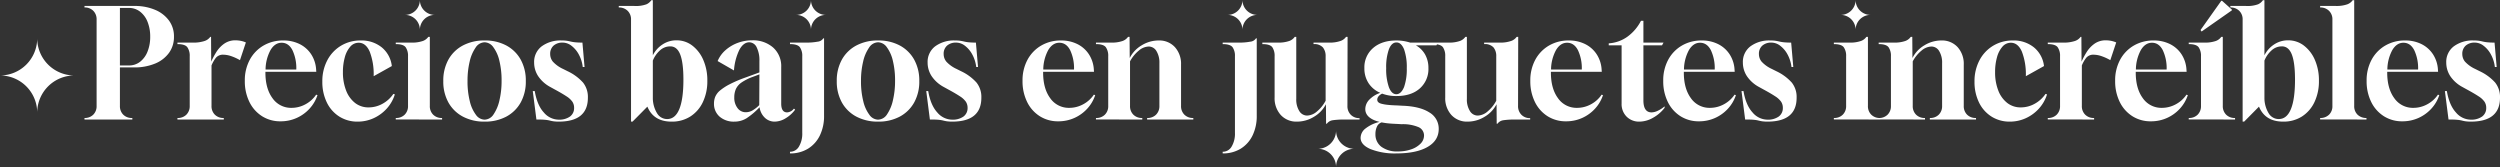 <svg xmlns="http://www.w3.org/2000/svg" width="990.786" height="66.212" viewBox="0 0 990.786 66.212"><rect x="0" y="0" width="990.786" height="66.212" fill="#333333" stroke="none"/><g fill="#fff"><path d="M529.496 51.721a7.245 7.245 0 01-7.245 7.245 7.245 7.245 0 017.245 7.245 7.245 7.245 0 017.245-7.245 7.245 7.245 0 01-7.245-7.245M33.486 47.36v-.6a4.7 4.7 0 003.48-1.32 4.7 4.7 0 001.32-3.48V7.76a4.7 4.7 0 00-1.32-3.48 4.7 4.7 0 00-3.48-1.32v-.6h20.04a20.428 20.428 0 018.07 1.59 12.961 12.961 0 015.4 4.23 10.573 10.573 0 011.95 6.36 10.707 10.707 0 01-1.95 6.39 12.756 12.756 0 01-5.52 4.26 21.292 21.292 0 01-8.43 1.53h-5.52v15.24a4.7 4.7 0 001.32 3.48 4.7 4.7 0 003.48 1.32h.12v.6zm14.04-21.42h3.54a7.067 7.067 0 004.47-1.47 9.554 9.554 0 002.94-4.05 15.491 15.491 0 001.05-5.88 15.491 15.491 0 00-1.05-5.88 9.444 9.444 0 00-2.97-4.05 7.192 7.192 0 00-4.5-1.47h-3.48zm22.8 21.42v-.6h.06a4.7 4.7 0 003.48-1.32 4.7 4.7 0 001.32-3.48V22.28a5.868 5.868 0 00-.93-3.54q-.93-1.26-3.93-1.26v-.6h5.94a13.943 13.943 0 004.8-.63 4.576 4.576 0 002.28-1.65h.3l.06 9.84a29.281 29.281 0 012.01-3.78 11.526 11.526 0 013.12-3.33 7.588 7.588 0 014.53-1.35 11.074 11.074 0 011.92.18 10.139 10.139 0 012.16.66l-2.34 7.02a19.768 19.768 0 00-3.75-1.68 9.833 9.833 0 00-2.79-.48 3.616 3.616 0 00-3.03 1.26 12.662 12.662 0 00-1.71 3v16.02a4.7 4.7 0 001.32 3.48 4.7 4.7 0 003.48 1.32h.06v.6zm40.86.72a13.408 13.408 0 01-7.35-2.04 13.83 13.83 0 01-5.01-5.67 18.465 18.465 0 01-1.8-8.31 17.156 17.156 0 011.98-8.4 14.366 14.366 0 015.43-5.61 15.265 15.265 0 017.83-2.01 14.239 14.239 0 016.51 1.44 11.6 11.6 0 014.56 4.05 12.385 12.385 0 011.95 6.03l.06.9h-20.16v.3q0 6.36 2.82 10.17a8.933 8.933 0 007.56 3.81 11.39 11.39 0 005.49-1.41 11.764 11.764 0 004.23-3.81l.54.18a14.739 14.739 0 01-3.18 5.4 15.512 15.512 0 01-5.1 3.66 15.347 15.347 0 01-6.36 1.32zm-5.94-20.52h12.18a16.645 16.645 0 00-1.53-7.68q-1.53-2.94-4.29-2.94-2.64 0-4.38 2.88a16.511 16.511 0 00-1.98 7.74zm36.48 20.64a13.3 13.3 0 01-7.26-2.01 13.529 13.529 0 01-4.95-5.61 18.393 18.393 0 01-1.77-8.22 17.679 17.679 0 011.98-8.49 14.637 14.637 0 015.43-5.76 14.808 14.808 0 017.77-2.07 12.767 12.767 0 018.37 2.73 11.215 11.215 0 013.99 7.41l-7.2 4.02a24.907 24.907 0 00-1.56-9.72q-1.56-3.54-4.38-3.54a4.351 4.351 0 00-3.33 1.56 10.4 10.4 0 00-2.16 4.2 21.493 21.493 0 00-.75 5.88 19.531 19.531 0 001.26 7.29 11.426 11.426 0 003.54 4.92 8.547 8.547 0 005.4 1.77 11.2 11.2 0 005.49-1.44 12.349 12.349 0 004.29-3.9l.6.18a14.949 14.949 0 01-3.24 5.67 15.844 15.844 0 01-5.19 3.78 15.118 15.118 0 01-6.33 1.35zm15.12-.84v-.6h.06a4.7 4.7 0 003.48-1.32 4.7 4.7 0 001.32-3.48V22.28a5.868 5.868 0 00-.93-3.54q-.93-1.26-3.93-1.26v-.6h6.12a12.92 12.92 0 004.68-.66 4.524 4.524 0 002.1-1.62h.6v27.36a4.7 4.7 0 001.32 3.48 4.7 4.7 0 003.48 1.32h.06v.6zm35.22.84a17.941 17.941 0 01-8.61-1.98 14.124 14.124 0 01-5.73-5.58 17 17 0 01-2.04-8.52 17 17 0 012.04-8.52 14.124 14.124 0 015.73-5.58 17.941 17.941 0 018.61-1.98 17.765 17.765 0 018.58 1.98 14.173 14.173 0 015.7 5.58 17 17 0 012.04 8.52 17 17 0 01-2.04 8.52 14.173 14.173 0 01-5.7 5.58 17.765 17.765 0 01-8.58 1.98zm-.06-.78a4.353 4.353 0 003.6-2.1 16.064 16.064 0 002.34-5.61 32.842 32.842 0 00.84-7.65 32.672 32.672 0 00-.87-7.95 14.431 14.431 0 00-2.4-5.4 4.369 4.369 0 00-3.45-1.95 4.384 4.384 0 00-3.57 2.1 15.688 15.688 0 00-2.37 5.58 32.459 32.459 0 00-.84 7.62 32.268 32.268 0 00.9 8.04 14.449 14.449 0 002.43 5.4 4.342 4.342 0 003.39 1.92zm29.7.78a16.733 16.733 0 01-2.34-.12 14.658 14.658 0 01-1.47-.3 12.863 12.863 0 00-1.83-.3q-1.14-.12-3.48-.12l-1.44-11.28h.78q.96 5.64 3.6 8.49a7.779 7.779 0 005.76 2.85 7.363 7.363 0 004.65-1.26 4.132 4.132 0 001.59-3.42 4.324 4.324 0 00-.69-2.43 8.219 8.219 0 00-2.37-2.16q-1.68-1.11-4.56-2.67l-1.74-.96a13.471 13.471 0 01-4.89-4.35 9.794 9.794 0 01-1.59-5.37 7.727 7.727 0 012.97-6.42 12.494 12.494 0 017.95-2.34 13.94 13.94 0 012.04.12q.78.12 1.5.3a13.956 13.956 0 001.8.3 27.315 27.315 0 002.88.12l.84 9.66h-.72a13.66 13.66 0 00-1.59-5.01 10.546 10.546 0 00-2.91-3.42 5.742 5.742 0 00-3.42-1.23 5.264 5.264 0 00-3.63 1.2 4.261 4.261 0 00-1.35 3.36 4.728 4.728 0 001.05 2.97 12.608 12.608 0 004.05 2.91l1.8.9a19.232 19.232 0 016.12 4.5 9.15 9.15 0 011.92 6q0 9.36-11.28 9.48zm28.38 0V7.76a4.648 4.648 0 00-1.35-3.48 4.807 4.807 0 00-3.51-1.32v-.6h6.12a12.17 12.17 0 004.86-.66 4.614 4.614 0 001.92-1.62h.6v21.84a11.063 11.063 0 013.87-4.32 9.86 9.86 0 015.49-1.62 10.128 10.128 0 016.3 2.1 14.185 14.185 0 014.35 5.7 20.158 20.158 0 011.59 8.22 19.21 19.21 0 01-1.77 8.46 13.659 13.659 0 01-4.95 5.7 13.476 13.476 0 01-7.44 2.04q-7.14 0-9.6-5.94l-5.88 5.94zm14.34-1.02q3.18 0 4.8-3.96t1.62-11.64q0-6.72-1.26-9.96t-3.96-3.24a5.956 5.956 0 00-4.23 1.74 10.722 10.722 0 00-2.67 3.9v15.06a11.68 11.68 0 001.74 5.91 4.6 4.6 0 003.96 2.19zm26.64 1.02a8.5 8.5 0 01-5.88-1.98 6.657 6.657 0 01-2.22-5.22 7.115 7.115 0 01.48-2.61 6.647 6.647 0 011.8-2.43 20.934 20.934 0 013.78-2.49 49.641 49.641 0 016.36-2.73l5.58-2.04v-4.5a11.528 11.528 0 00-1.08-5.43 3.309 3.309 0 00-3-2.01q-2.28.06-3.87 3a22.249 22.249 0 00-2.13 8.16l-6.48-3.72a11.725 11.725 0 013.12-4.32 15.272 15.272 0 014.83-2.88 16.237 16.237 0 015.73-1.02 12.049 12.049 0 018.31 2.85 9.861 9.861 0 013.21 7.77v14.46q0 3.48 2.34 3.48a3.688 3.688 0 002.7-1.5l.48.42a12.85 12.85 0 01-3.78 3.42 8.442 8.442 0 01-4.32 1.32 5.524 5.524 0 01-3.93-1.56 7.068 7.068 0 01-2.07-4.14 28.912 28.912 0 01-5.13 4.35 9.025 9.025 0 01-4.83 1.35zm4.5-3.72a5.326 5.326 0 002.55-.66 13.366 13.366 0 002.79-2.16l.06-12.18-2.4.9a20.281 20.281 0 00-4.68 2.31 6.5 6.5 0 00-2.25 2.61 8.162 8.162 0 00-.63 3.3 6.664 6.664 0 001.29 4.23 3.982 3.982 0 003.27 1.65zm17.52 16.32v-.66a4.039 4.039 0 003.54-2.04 9.937 9.937 0 001.32-5.46V22.28a5.868 5.868 0 00-.93-3.54q-.93-1.26-3.93-1.26v-.6h6.12a23.8 23.8 0 004.8-.36 3.008 3.008 0 002.28-1.32h.3v30.66a17.489 17.489 0 01-1.65 7.8 12.564 12.564 0 01-4.68 5.25 13.269 13.269 0 01-7.17 1.89zm34.92-12.6a17.941 17.941 0 01-8.61-1.98 14.125 14.125 0 01-5.73-5.58 17 17 0 01-2.04-8.52 17 17 0 012.04-8.52 14.125 14.125 0 015.73-5.58 17.941 17.941 0 018.61-1.98 17.765 17.765 0 018.58 1.98 14.173 14.173 0 015.7 5.58 17 17 0 012.04 8.52 17 17 0 01-2.04 8.52 14.173 14.173 0 01-5.7 5.58 17.765 17.765 0 01-8.58 1.98zm-.06-.78a4.353 4.353 0 003.6-2.1 16.064 16.064 0 002.34-5.61 32.842 32.842 0 00.84-7.65 32.673 32.673 0 00-.87-7.95 14.431 14.431 0 00-2.4-5.4 4.369 4.369 0 00-3.45-1.95 4.384 4.384 0 00-3.57 2.1 15.688 15.688 0 00-2.37 5.58 32.459 32.459 0 00-.84 7.62 32.267 32.267 0 00.9 8.04 14.449 14.449 0 002.43 5.4 4.342 4.342 0 003.39 1.92zm29.7.78a16.732 16.732 0 01-2.34-.12 14.658 14.658 0 01-1.47-.3 12.864 12.864 0 00-1.83-.3q-1.14-.12-3.48-.12l-1.44-11.28h.78q.96 5.64 3.6 8.49a7.78 7.78 0 005.76 2.85 7.363 7.363 0 004.65-1.26 4.132 4.132 0 001.59-3.42 4.324 4.324 0 00-.69-2.43 8.219 8.219 0 00-2.37-2.16q-1.68-1.11-4.56-2.67l-1.74-.96a13.471 13.471 0 01-4.89-4.35 9.794 9.794 0 01-1.59-5.37 7.727 7.727 0 012.97-6.42 12.494 12.494 0 017.95-2.34 13.941 13.941 0 012.04.12q.78.12 1.5.3a13.957 13.957 0 001.8.3 27.314 27.314 0 002.88.12l.84 9.66h-.72a13.66 13.66 0 00-1.59-5.01 10.546 10.546 0 00-2.91-3.42 5.742 5.742 0 00-3.42-1.23 5.264 5.264 0 00-3.63 1.2 4.261 4.261 0 00-1.35 3.36 4.728 4.728 0 001.05 2.97 12.607 12.607 0 004.05 2.91l1.8.9a19.232 19.232 0 016.12 4.5 9.15 9.15 0 011.92 6q0 9.36-11.28 9.48zm41.76-.12a13.408 13.408 0 01-7.35-2.04 13.829 13.829 0 01-5.01-5.67 18.465 18.465 0 01-1.8-8.31 17.156 17.156 0 011.98-8.4 14.366 14.366 0 015.43-5.61 15.265 15.265 0 017.83-2.01 14.239 14.239 0 016.51 1.44 11.6 11.6 0 014.56 4.05 12.385 12.385 0 011.95 6.03l.06.9h-20.16v.3q0 6.36 2.82 10.17a8.933 8.933 0 007.56 3.81 11.39 11.39 0 005.49-1.41 11.764 11.764 0 004.23-3.81l.54.18a14.739 14.739 0 01-3.18 5.4 15.512 15.512 0 01-5.1 3.66 15.347 15.347 0 01-6.36 1.32zm-5.94-20.52h12.18a16.645 16.645 0 00-1.53-7.68q-1.53-2.94-4.29-2.94-2.64 0-4.38 2.88a16.511 16.511 0 00-1.98 7.74zm20.88 19.8v-.6h.06a4.7 4.7 0 003.48-1.32 4.7 4.7 0 001.32-3.48V22.28a5.868 5.868 0 00-.93-3.54q-.93-1.26-3.93-1.26v-.6h5.94a12.92 12.92 0 004.68-.66 4.523 4.523 0 002.1-1.62h.6l.06 8.4a12.2 12.2 0 014.74-5.04 12.8 12.8 0 016.72-1.92 8.347 8.347 0 016.45 2.64 9.872 9.872 0 012.43 6.96v16.32a4.7 4.7 0 001.32 3.48 4.7 4.7 0 003.48 1.32h.06v.6h-18.3v-.6h.06a4.7 4.7 0 003.48-1.32 4.7 4.7 0 001.32-3.48V25.04a8.7 8.7 0 00-1.17-4.8 3.546 3.546 0 00-3.09-1.8 6.322 6.322 0 00-3.87 1.59 14.1 14.1 0 00-3.51 4.29v17.64a4.7 4.7 0 001.32 3.48 4.7 4.7 0 003.48 1.32h.06v.6zm50.22 13.44v-.66a4.039 4.039 0 003.54-2.04 9.937 9.937 0 001.32-5.46V22.28a5.868 5.868 0 00-.93-3.54q-.93-1.26-3.93-1.26v-.6h6.12a23.8 23.8 0 004.8-.36 3.008 3.008 0 002.28-1.32h.3v30.66a17.489 17.489 0 01-1.65 7.8 12.564 12.564 0 01-4.68 5.25 13.269 13.269 0 01-7.17 1.89zm40.98-11.76l-.06-7.74a12.3 12.3 0 01-4.74 4.98 12.8 12.8 0 01-6.72 1.92 8.347 8.347 0 01-6.45-2.64 9.872 9.872 0 01-2.43-6.96V22.28a6.015 6.015 0 00-.9-3.54q-.9-1.26-3.96-1.26v-.6h6.06a12.92 12.92 0 004.68-.66 4.523 4.523 0 002.1-1.62h.6v24.6a8.53 8.53 0 001.2 4.8 3.616 3.616 0 003.12 1.8 6.2 6.2 0 003.84-1.59 14.33 14.33 0 003.48-4.29V22.28a5.323 5.323 0 00-1.08-3.48 4.565 4.565 0 00-3.72-1.32v-.6h6.06a12.92 12.92 0 004.68-.66 4.518 4.518 0 002.16-1.62h.6l-.06 27.36a4.807 4.807 0 001.32 3.51 4.648 4.648 0 003.48 1.35v.54h-5.94q-1.56 0-2.76.09t-1.98.21a3.453 3.453 0 00-2.28 1.38zm27.9 11.76a26.087 26.087 0 01-10.29-1.71q-3.93-1.71-3.93-4.47a4.793 4.793 0 012.01-3.75 14.164 14.164 0 015.49-2.55q-5.64-1.44-5.64-5.1a5.387 5.387 0 011.56-3.69 10.746 10.746 0 014.38-2.73 10.406 10.406 0 01-4.65-3.84 10.6 10.6 0 01-1.65-5.94 10.05 10.05 0 013.45-7.98q3.45-3 9.27-3a17.7 17.7 0 015.4.84h11.04l-.6 1.08h-8.16a9.619 9.619 0 013.69 3.69 10.832 10.832 0 011.29 5.37 10.223 10.223 0 01-3.39 8.01q-3.39 3.03-9.27 3.03a15.615 15.615 0 01-5.7-.96q-1.92 1.02-1.92 2.4 0 1.2 1.68 1.62a15.891 15.891 0 002.4.42q1.56.18 3.78.24l2.1.12q6.9.24 10.65 2.64a7.411 7.411 0 013.75 6.54q0 4.62-4.44 7.17t-12.3 2.55zm-.06-23.46q1.86 0 3.06-2.82a21.424 21.424 0 001.08-7.5 21.12 21.12 0 00-1.08-7.5q-1.14-2.7-3-2.7-1.92 0-3 2.7a21.118 21.118 0 00-1.08 7.5 21.637 21.637 0 001.08 7.56q1.08 2.76 2.94 2.76zm.72 22.68a15.5 15.5 0 005.1-.81 9.488 9.488 0 003.75-2.25 4.586 4.586 0 001.41-3.3 3.627 3.627 0 00-2.1-3.24 15.924 15.924 0 00-6.78-1.2l-2.1-.12q-1.74-.06-3.21-.21a25.2 25.2 0 01-2.61-.39 3.08 3.08 0 00-1.86 1.68 6.92 6.92 0 00-.6 3 6.035 6.035 0 002.34 4.98 10.477 10.477 0 006.66 1.86zm39.06-10.98l-.06-7.74a12.3 12.3 0 01-4.74 4.98 12.8 12.8 0 01-6.72 1.92 8.347 8.347 0 01-6.45-2.64 9.872 9.872 0 01-2.43-6.96V22.28a6.015 6.015 0 00-.9-3.54q-.9-1.26-3.96-1.26v-.6h6.06a12.92 12.92 0 004.68-.66 4.523 4.523 0 002.1-1.62h.6v24.6a8.53 8.53 0 001.2 4.8 3.616 3.616 0 003.12 1.8 6.2 6.2 0 003.84-1.59 14.33 14.33 0 003.48-4.29V22.28a5.323 5.323 0 00-1.08-3.48 4.565 4.565 0 00-3.72-1.32v-.6h6.06a12.92 12.92 0 004.68-.66 4.519 4.519 0 002.16-1.62h.6l-.06 27.36a4.807 4.807 0 001.32 3.51 4.648 4.648 0 003.48 1.35v.54h-5.94q-1.56 0-2.76.09t-1.98.21a3.453 3.453 0 00-2.28 1.38zm27.48-.96a13.408 13.408 0 01-7.35-2.04 13.83 13.83 0 01-5.01-5.67 18.465 18.465 0 01-1.8-8.31 17.155 17.155 0 011.98-8.4 14.366 14.366 0 015.43-5.61 15.264 15.264 0 017.83-2.01 14.239 14.239 0 016.51 1.44 11.6 11.6 0 014.56 4.05 12.384 12.384 0 011.95 6.03l.06.9h-20.16v.3q0 6.36 2.82 10.17a8.933 8.933 0 007.56 3.81 11.39 11.39 0 005.49-1.41 11.764 11.764 0 004.23-3.81l.54.18a14.739 14.739 0 01-3.18 5.4 15.511 15.511 0 01-5.1 3.66 15.347 15.347 0 01-6.36 1.32zm-5.94-20.52h12.18a16.644 16.644 0 00-1.53-7.68q-1.53-2.94-4.29-2.94-2.64 0-4.38 2.88a16.511 16.511 0 00-1.98 7.74zm35.04 20.64a6.9 6.9 0 01-5.1-1.98 6.979 6.979 0 01-1.98-5.16v-23.1h-5.1v-.78a14.252 14.252 0 007.41-2.64 17.878 17.878 0 005.37-6.3h.96v8.64h7.98l-.6 1.08h-7.38v21.78q0 4.8 3.24 4.8a6.012 6.012 0 002.49-.66 11.759 11.759 0 002.67-1.74v.6a15.093 15.093 0 01-4.68 3.99 11 11 0 01-5.28 1.47zm23.58-.12a13.408 13.408 0 01-7.35-2.04 13.83 13.83 0 01-5.01-5.67 18.465 18.465 0 01-1.8-8.31 17.155 17.155 0 011.98-8.4 14.366 14.366 0 015.43-5.61 15.264 15.264 0 017.83-2.01 14.239 14.239 0 016.51 1.44 11.6 11.6 0 014.56 4.05 12.384 12.384 0 011.95 6.03l.06.9h-20.16v.3q0 6.36 2.82 10.17a8.933 8.933 0 007.56 3.81 11.39 11.39 0 005.49-1.41 11.764 11.764 0 004.23-3.81l.54.18a14.739 14.739 0 01-3.18 5.4 15.511 15.511 0 01-5.1 3.66 15.347 15.347 0 01-6.36 1.32zm-5.94-20.52h12.18a16.644 16.644 0 00-1.53-7.68q-1.53-2.94-4.29-2.94-2.64 0-4.38 2.88a16.511 16.511 0 00-1.98 7.74zm33.36 20.64a16.732 16.732 0 01-2.34-.12 14.658 14.658 0 01-1.47-.3 12.864 12.864 0 00-1.83-.3q-1.14-.12-3.48-.12l-1.44-11.28h.78q.96 5.64 3.6 8.49a7.78 7.78 0 005.76 2.85 7.363 7.363 0 004.65-1.26 4.132 4.132 0 001.59-3.42 4.323 4.323 0 00-.69-2.43 8.219 8.219 0 00-2.37-2.16q-1.68-1.11-4.56-2.67l-1.74-.96a13.471 13.471 0 01-4.89-4.35 9.794 9.794 0 01-1.59-5.37 7.727 7.727 0 012.97-6.42 12.494 12.494 0 017.95-2.34 13.939 13.939 0 012.04.12q.78.12 1.5.3a13.958 13.958 0 001.8.3 27.315 27.315 0 002.88.12l.84 9.66h-.72a13.659 13.659 0 00-1.59-5.01 10.546 10.546 0 00-2.91-3.42 5.742 5.742 0 00-3.42-1.23 5.264 5.264 0 00-3.63 1.2 4.262 4.262 0 00-1.35 3.36 4.728 4.728 0 001.05 2.97 12.608 12.608 0 004.05 2.91l1.8.9a19.232 19.232 0 016.12 4.5 9.149 9.149 0 011.92 6q0 9.36-11.28 9.48zm26.04-.84v-.6h.06a4.7 4.7 0 003.48-1.32 4.7 4.7 0 001.32-3.48V22.28a5.868 5.868 0 00-.93-3.54q-.93-1.26-3.93-1.26v-.6h6.12a12.92 12.92 0 004.68-.66 4.524 4.524 0 002.1-1.62h.6v27.36a4.7 4.7 0 001.32 3.48 4.7 4.7 0 003.48 1.32h.06v.6zm17.76 0v-.6h.06a4.7 4.7 0 003.48-1.32 4.7 4.7 0 001.32-3.48V22.28a5.868 5.868 0 00-.93-3.54q-.93-1.26-3.93-1.26v-.6h5.94a12.92 12.92 0 004.68-.66 4.524 4.524 0 002.1-1.62h.6l.06 8.4a12.2 12.2 0 014.74-5.04 12.8 12.8 0 016.72-1.92 8.347 8.347 0 016.45 2.64 9.872 9.872 0 012.43 6.96v16.32a4.7 4.7 0 001.32 3.48 4.7 4.7 0 003.48 1.32h.06v.6h-18.3v-.6h.06a4.7 4.7 0 003.48-1.32 4.7 4.7 0 001.32-3.48V25.04a8.7 8.7 0 00-1.17-4.8 3.546 3.546 0 00-3.09-1.8 6.322 6.322 0 00-3.87 1.59 14.1 14.1 0 00-3.51 4.29v17.64a4.7 4.7 0 001.32 3.48 4.7 4.7 0 003.48 1.32h.06v.6zm51.96.84a13.3 13.3 0 01-7.26-2.01 13.529 13.529 0 01-4.95-5.61 18.393 18.393 0 01-1.77-8.22 17.679 17.679 0 011.98-8.49 14.637 14.637 0 015.43-5.76 14.808 14.808 0 017.77-2.07 12.767 12.767 0 018.37 2.73 11.215 11.215 0 013.99 7.41l-7.2 4.02a24.908 24.908 0 00-1.56-9.72q-1.56-3.54-4.38-3.54a4.351 4.351 0 00-3.33 1.56 10.4 10.4 0 00-2.16 4.2 21.493 21.493 0 00-.75 5.88 19.531 19.531 0 001.26 7.29 11.426 11.426 0 003.54 4.92 8.547 8.547 0 005.4 1.77 11.2 11.2 0 005.49-1.44 12.349 12.349 0 004.29-3.9l.6.18a14.948 14.948 0 01-3.24 5.67 15.844 15.844 0 01-5.19 3.78 15.118 15.118 0 01-6.33 1.35zm15.06-.84v-.6h.06a4.7 4.7 0 003.48-1.32 4.7 4.7 0 001.32-3.48V22.28a5.868 5.868 0 00-.93-3.54q-.93-1.26-3.93-1.26v-.6h5.94a13.943 13.943 0 004.8-.63 4.576 4.576 0 002.28-1.65h.3l.06 9.84a29.283 29.283 0 012.01-3.78 11.526 11.526 0 013.12-3.33 7.588 7.588 0 014.53-1.35 11.074 11.074 0 011.92.18 10.138 10.138 0 012.16.66l-2.34 7.02a19.768 19.768 0 00-3.75-1.68 9.833 9.833 0 00-2.79-.48 3.616 3.616 0 00-3.03 1.26 12.665 12.665 0 00-1.71 3v16.02a4.7 4.7 0 001.32 3.48 4.7 4.7 0 003.48 1.32h.06v.6zm40.86.72a13.408 13.408 0 01-7.35-2.04 13.83 13.83 0 01-5.01-5.67 18.465 18.465 0 01-1.8-8.31 17.155 17.155 0 011.98-8.4 14.366 14.366 0 015.43-5.61 15.264 15.264 0 017.83-2.01 14.239 14.239 0 016.51 1.44 11.6 11.6 0 014.56 4.05 12.384 12.384 0 011.95 6.03l.06.9h-20.16v.3q0 6.36 2.82 10.17a8.933 8.933 0 007.56 3.81 11.39 11.39 0 005.49-1.41 11.764 11.764 0 004.23-3.81l.54.18a14.739 14.739 0 01-3.18 5.4 15.511 15.511 0 01-5.1 3.66 15.347 15.347 0 01-6.36 1.32zm-5.94-20.52h12.18a16.644 16.644 0 00-1.53-7.68q-1.53-2.94-4.29-2.94-2.64 0-4.38 2.88a16.511 16.511 0 00-1.98 7.74zm20.94 19.8v-.6h.06a4.7 4.7 0 003.48-1.32 4.7 4.7 0 001.32-3.48V22.28a5.868 5.868 0 00-.93-3.54q-.93-1.26-3.93-1.26v-.6h6.12a12.92 12.92 0 004.68-.66 4.524 4.524 0 002.1-1.62h.6v27.36a4.7 4.7 0 001.32 3.48 4.7 4.7 0 003.48 1.32h.06v.6zm5.1-34.86l-.42-.6 8.22-11.58h.3l3.9 3.48v.3zm16.26 35.7V7.76a4.648 4.648 0 00-1.35-3.48 4.807 4.807 0 00-3.51-1.32v-.6h6.12a12.17 12.17 0 004.86-.66 4.614 4.614 0 001.92-1.62h.6v21.84a11.063 11.063 0 013.87-4.32 9.859 9.859 0 015.49-1.62 10.128 10.128 0 016.3 2.1 14.184 14.184 0 014.35 5.7 20.158 20.158 0 011.59 8.22 19.21 19.21 0 01-1.77 8.46 13.659 13.659 0 01-4.95 5.7 13.476 13.476 0 01-7.44 2.04q-7.14 0-9.6-5.94l-5.88 5.94zm14.34-1.02q3.18 0 4.8-3.96t1.62-11.64q0-6.72-1.26-9.96t-3.96-3.24a5.956 5.956 0 00-4.23 1.74 10.722 10.722 0 00-2.67 3.9v15.06a11.68 11.68 0 001.74 5.91 4.6 4.6 0 003.96 2.19zm16.38.18v-.6a4.871 4.871 0 003.51-1.29 4.625 4.625 0 001.35-3.51V7.76a4.648 4.648 0 00-1.35-3.48 4.807 4.807 0 00-3.51-1.32v-.6h6.12a12.92 12.92 0 004.68-.66 4.524 4.524 0 002.1-1.62h.6v41.88a4.625 4.625 0 001.35 3.51 4.871 4.871 0 003.51 1.29v.6zm32.58.72a13.408 13.408 0 01-7.35-2.04 13.83 13.83 0 01-5.01-5.67 18.465 18.465 0 01-1.8-8.31 17.155 17.155 0 011.98-8.4 14.366 14.366 0 015.43-5.61 15.264 15.264 0 017.83-2.01 14.239 14.239 0 016.51 1.44 11.6 11.6 0 014.56 4.05 12.384 12.384 0 011.95 6.03l.06.9h-20.16v.3q0 6.36 2.82 10.17a8.933 8.933 0 007.56 3.81 11.39 11.39 0 005.49-1.41 11.764 11.764 0 004.23-3.81l.54.18a14.739 14.739 0 01-3.18 5.4 15.511 15.511 0 01-5.1 3.66 15.347 15.347 0 01-6.36 1.32zm-5.94-20.52h12.18a16.644 16.644 0 00-1.53-7.68q-1.53-2.94-4.29-2.94-2.64 0-4.38 2.88a16.511 16.511 0 00-1.98 7.74zm33.36 20.64a16.732 16.732 0 01-2.34-.12 14.658 14.658 0 01-1.47-.3 12.864 12.864 0 00-1.83-.3q-1.14-.12-3.48-.12l-1.44-11.28h.78q.96 5.64 3.6 8.49a7.78 7.78 0 005.76 2.85 7.363 7.363 0 004.65-1.26 4.132 4.132 0 001.59-3.42 4.323 4.323 0 00-.69-2.43 8.219 8.219 0 00-2.37-2.16q-1.68-1.11-4.56-2.67l-1.74-.96a13.471 13.471 0 01-4.89-4.35 9.794 9.794 0 01-1.59-5.37 7.727 7.727 0 012.97-6.42 12.494 12.494 0 017.95-2.34 13.939 13.939 0 012.04.12q.78.12 1.5.3a13.958 13.958 0 001.8.3 27.315 27.315 0 002.88.12l.84 9.66h-.72a13.659 13.659 0 00-1.59-5.01 10.546 10.546 0 00-2.91-3.42 5.742 5.742 0 00-3.42-1.23 5.264 5.264 0 00-3.63 1.2 4.262 4.262 0 00-1.35 3.36 4.728 4.728 0 001.05 2.97 12.608 12.608 0 004.05 2.91l1.8.9a19.232 19.232 0 016.12 4.5 9.149 9.149 0 011.92 6q0 9.36-11.28 9.48zM14.743 15.167A14.743 14.743 0 010 29.91a14.743 14.743 0 0114.743 14.743A14.743 14.743 0 0129.486 29.91a14.743 14.743 0 01-14.743-14.743M166.404 0a5.907 5.907 0 01-5.907 5.907 5.907 5.907 0 015.907 5.907 5.907 5.907 0 015.907-5.907A5.907 5.907 0 01166.404 0M321.404 0a5.907 5.907 0 01-5.907 5.907 5.907 5.907 0 015.907 5.907 5.907 5.907 0 015.907-5.907A5.907 5.907 0 01321.404 0M492.404 0a5.907 5.907 0 01-5.907 5.907 5.907 5.907 0 015.907 5.907 5.907 5.907 0 015.907-5.907A5.907 5.907 0 01492.404 0M735.404 0a5.907 5.907 0 01-5.907 5.907 5.907 5.907 0 015.907 5.907 5.907 5.907 0 015.907-5.907A5.907 5.907 0 01735.404 0"/></g></svg>